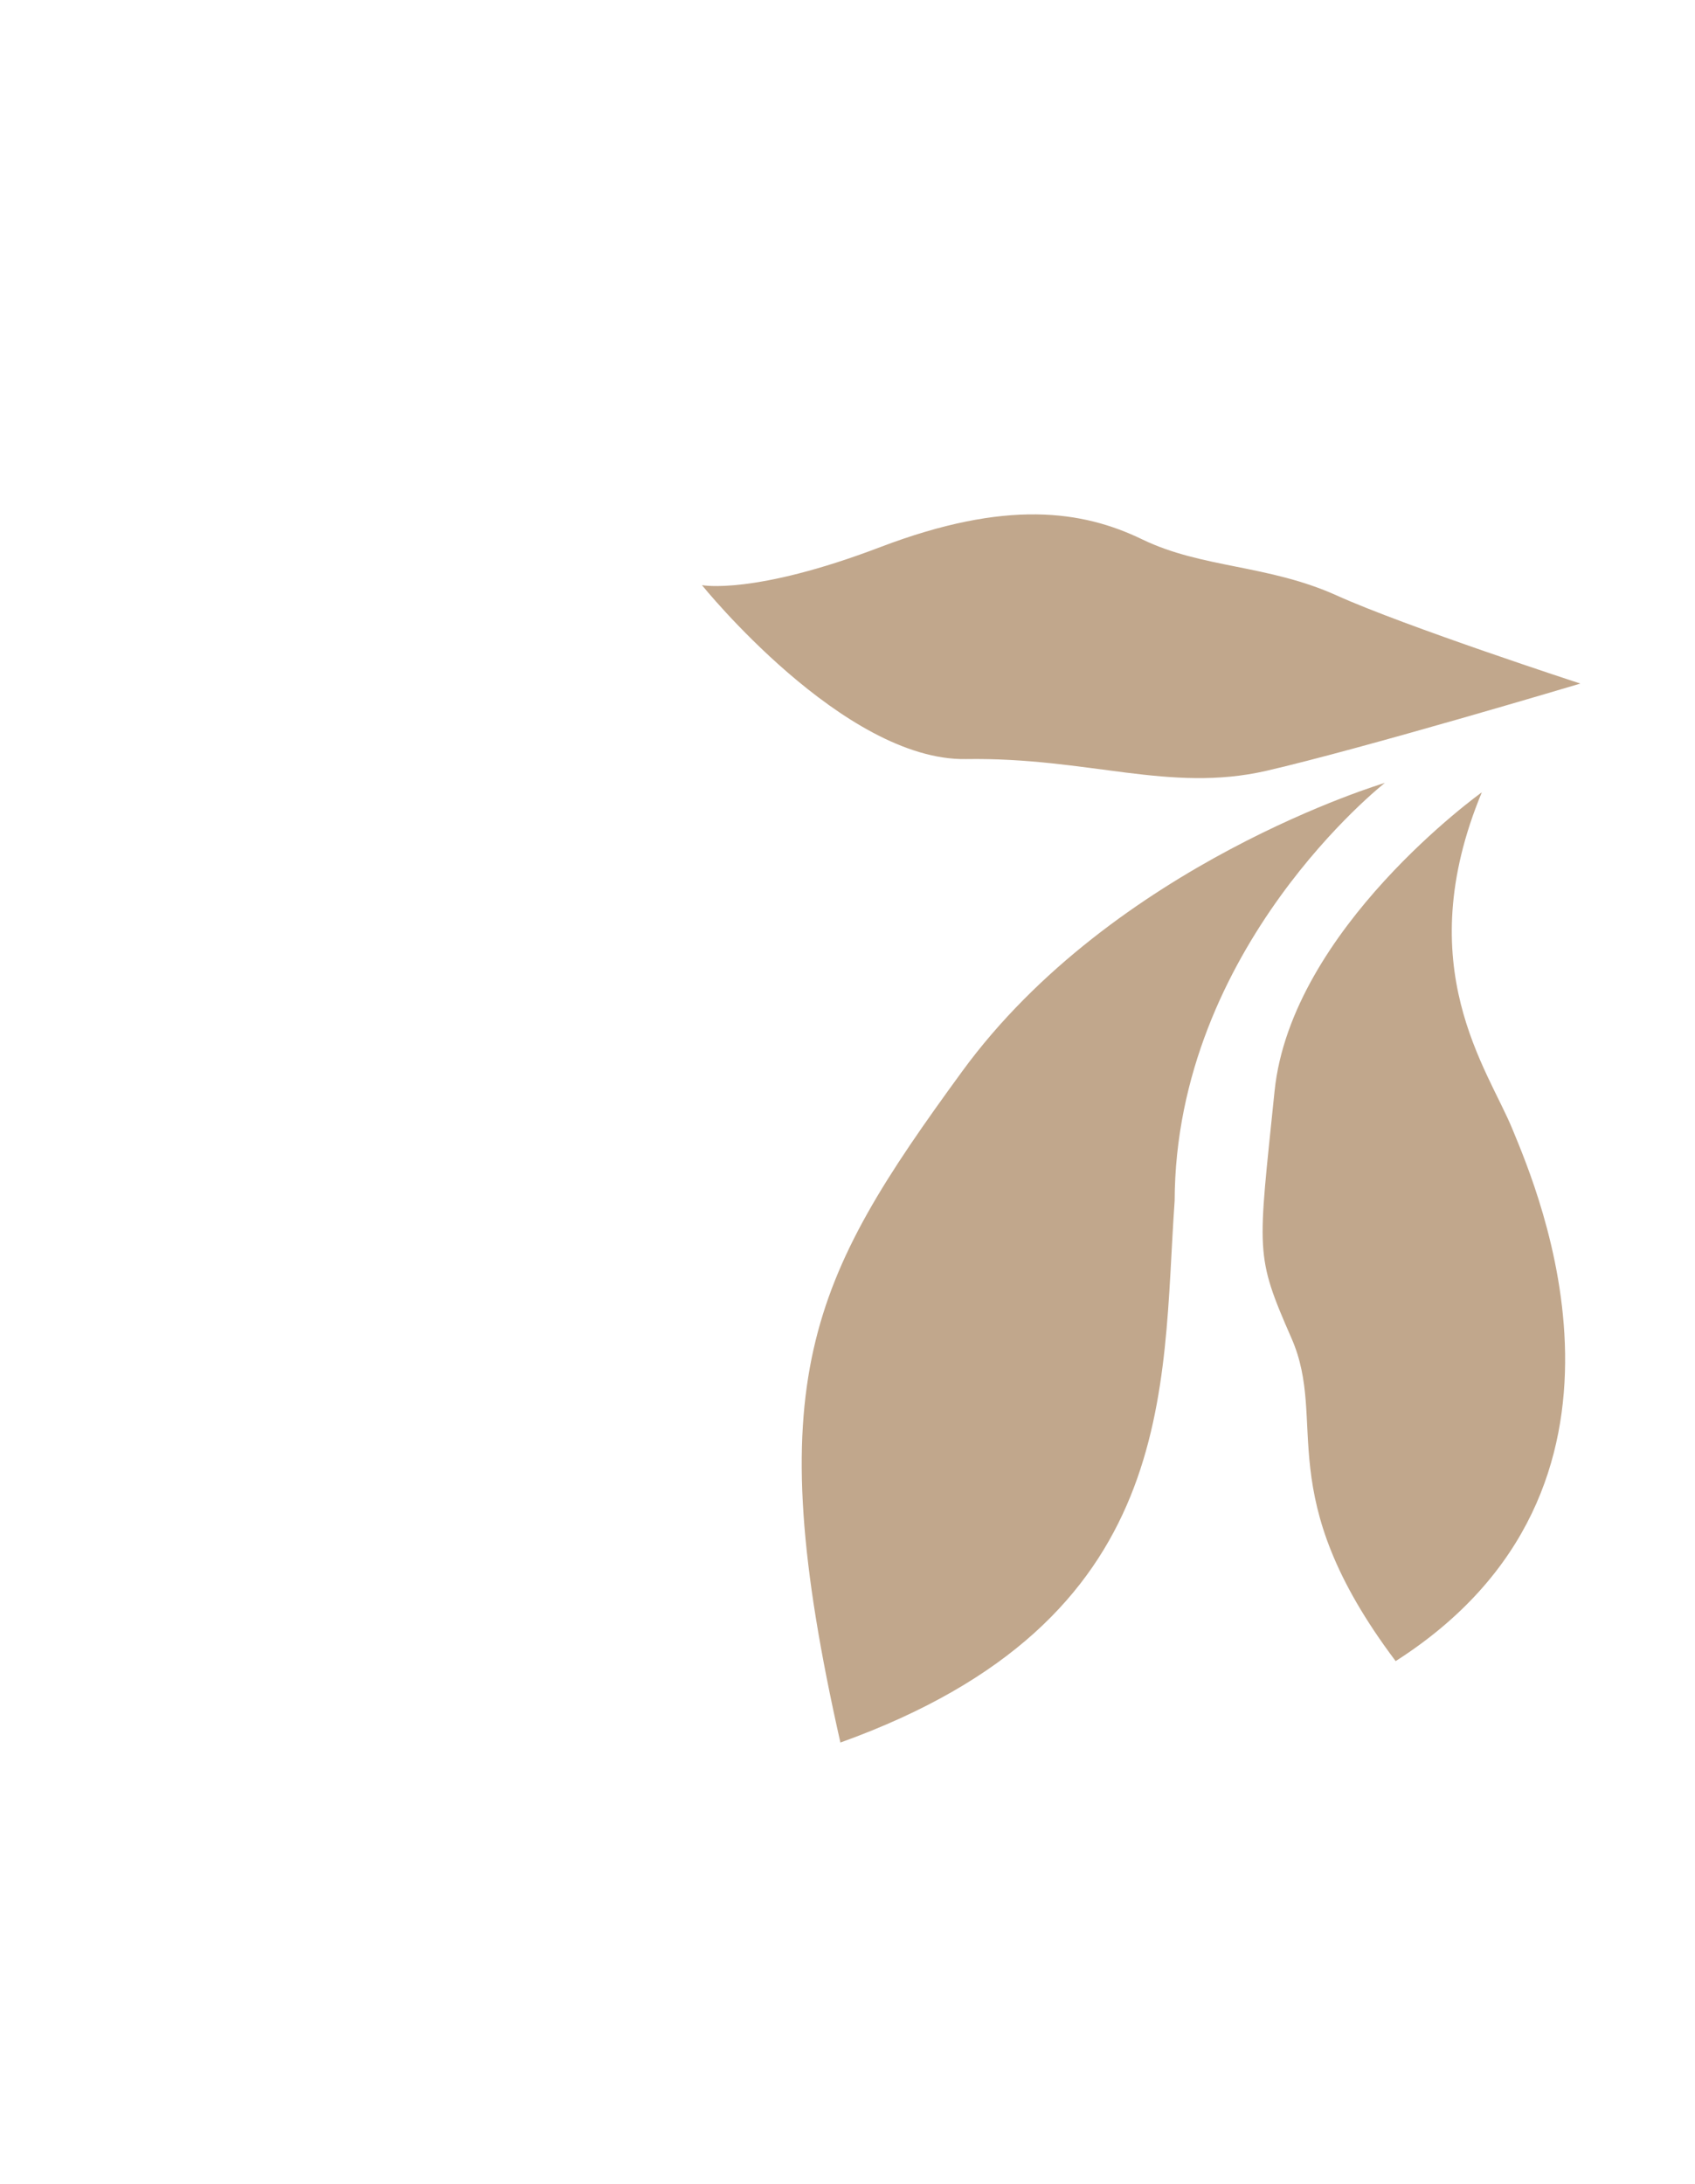 <svg xmlns="http://www.w3.org/2000/svg" width="409" height="527" viewBox="0 0 409 527" fill="none"><g clip-path="url(#clip0_191_222)"><path d="M334.164 188.9C334.164 188.9 268.779 208.325 232.118 258.571C195.457 308.817 183.047 333.085 202.787 420.44C285.1 390.854 280.221 335.194 283.439 289.747C283.622 228.486 334.164 188.9 334.164 188.9Z" fill="#C1A78C"></path><path d="M357.559 191.173C357.559 191.173 311.556 224.074 307.548 263.294C303.54 302.514 302.729 302.576 311.645 322.921C320.561 343.265 306.445 360.488 336.768 400.794C402.151 359.003 371.001 287.19 365.002 272.575C359.058 257.905 340.032 233.386 357.559 191.173Z" fill="#C1A78C"></path><path d="M169.38 141.183C169.38 141.183 203.539 183.611 233.076 183.151C262.614 182.691 282.152 191.344 305.557 185.986C328.845 180.622 381.331 164.931 381.331 164.931C381.331 164.931 339.063 151.138 322.555 143.679C306.047 136.221 290.034 137.124 275.646 130.157C261.259 123.191 242.899 120.383 212.372 132.018C181.846 143.652 169.38 141.183 169.38 141.183Z" fill="#C1A78C"></path></g><defs><clipPath id="clip0_191_222"><rect width="394" height="349.623" fill="white" transform="matrix(0.702 0.712 0.712 -0.702 0 245.349)"></rect></clipPath></defs></svg>